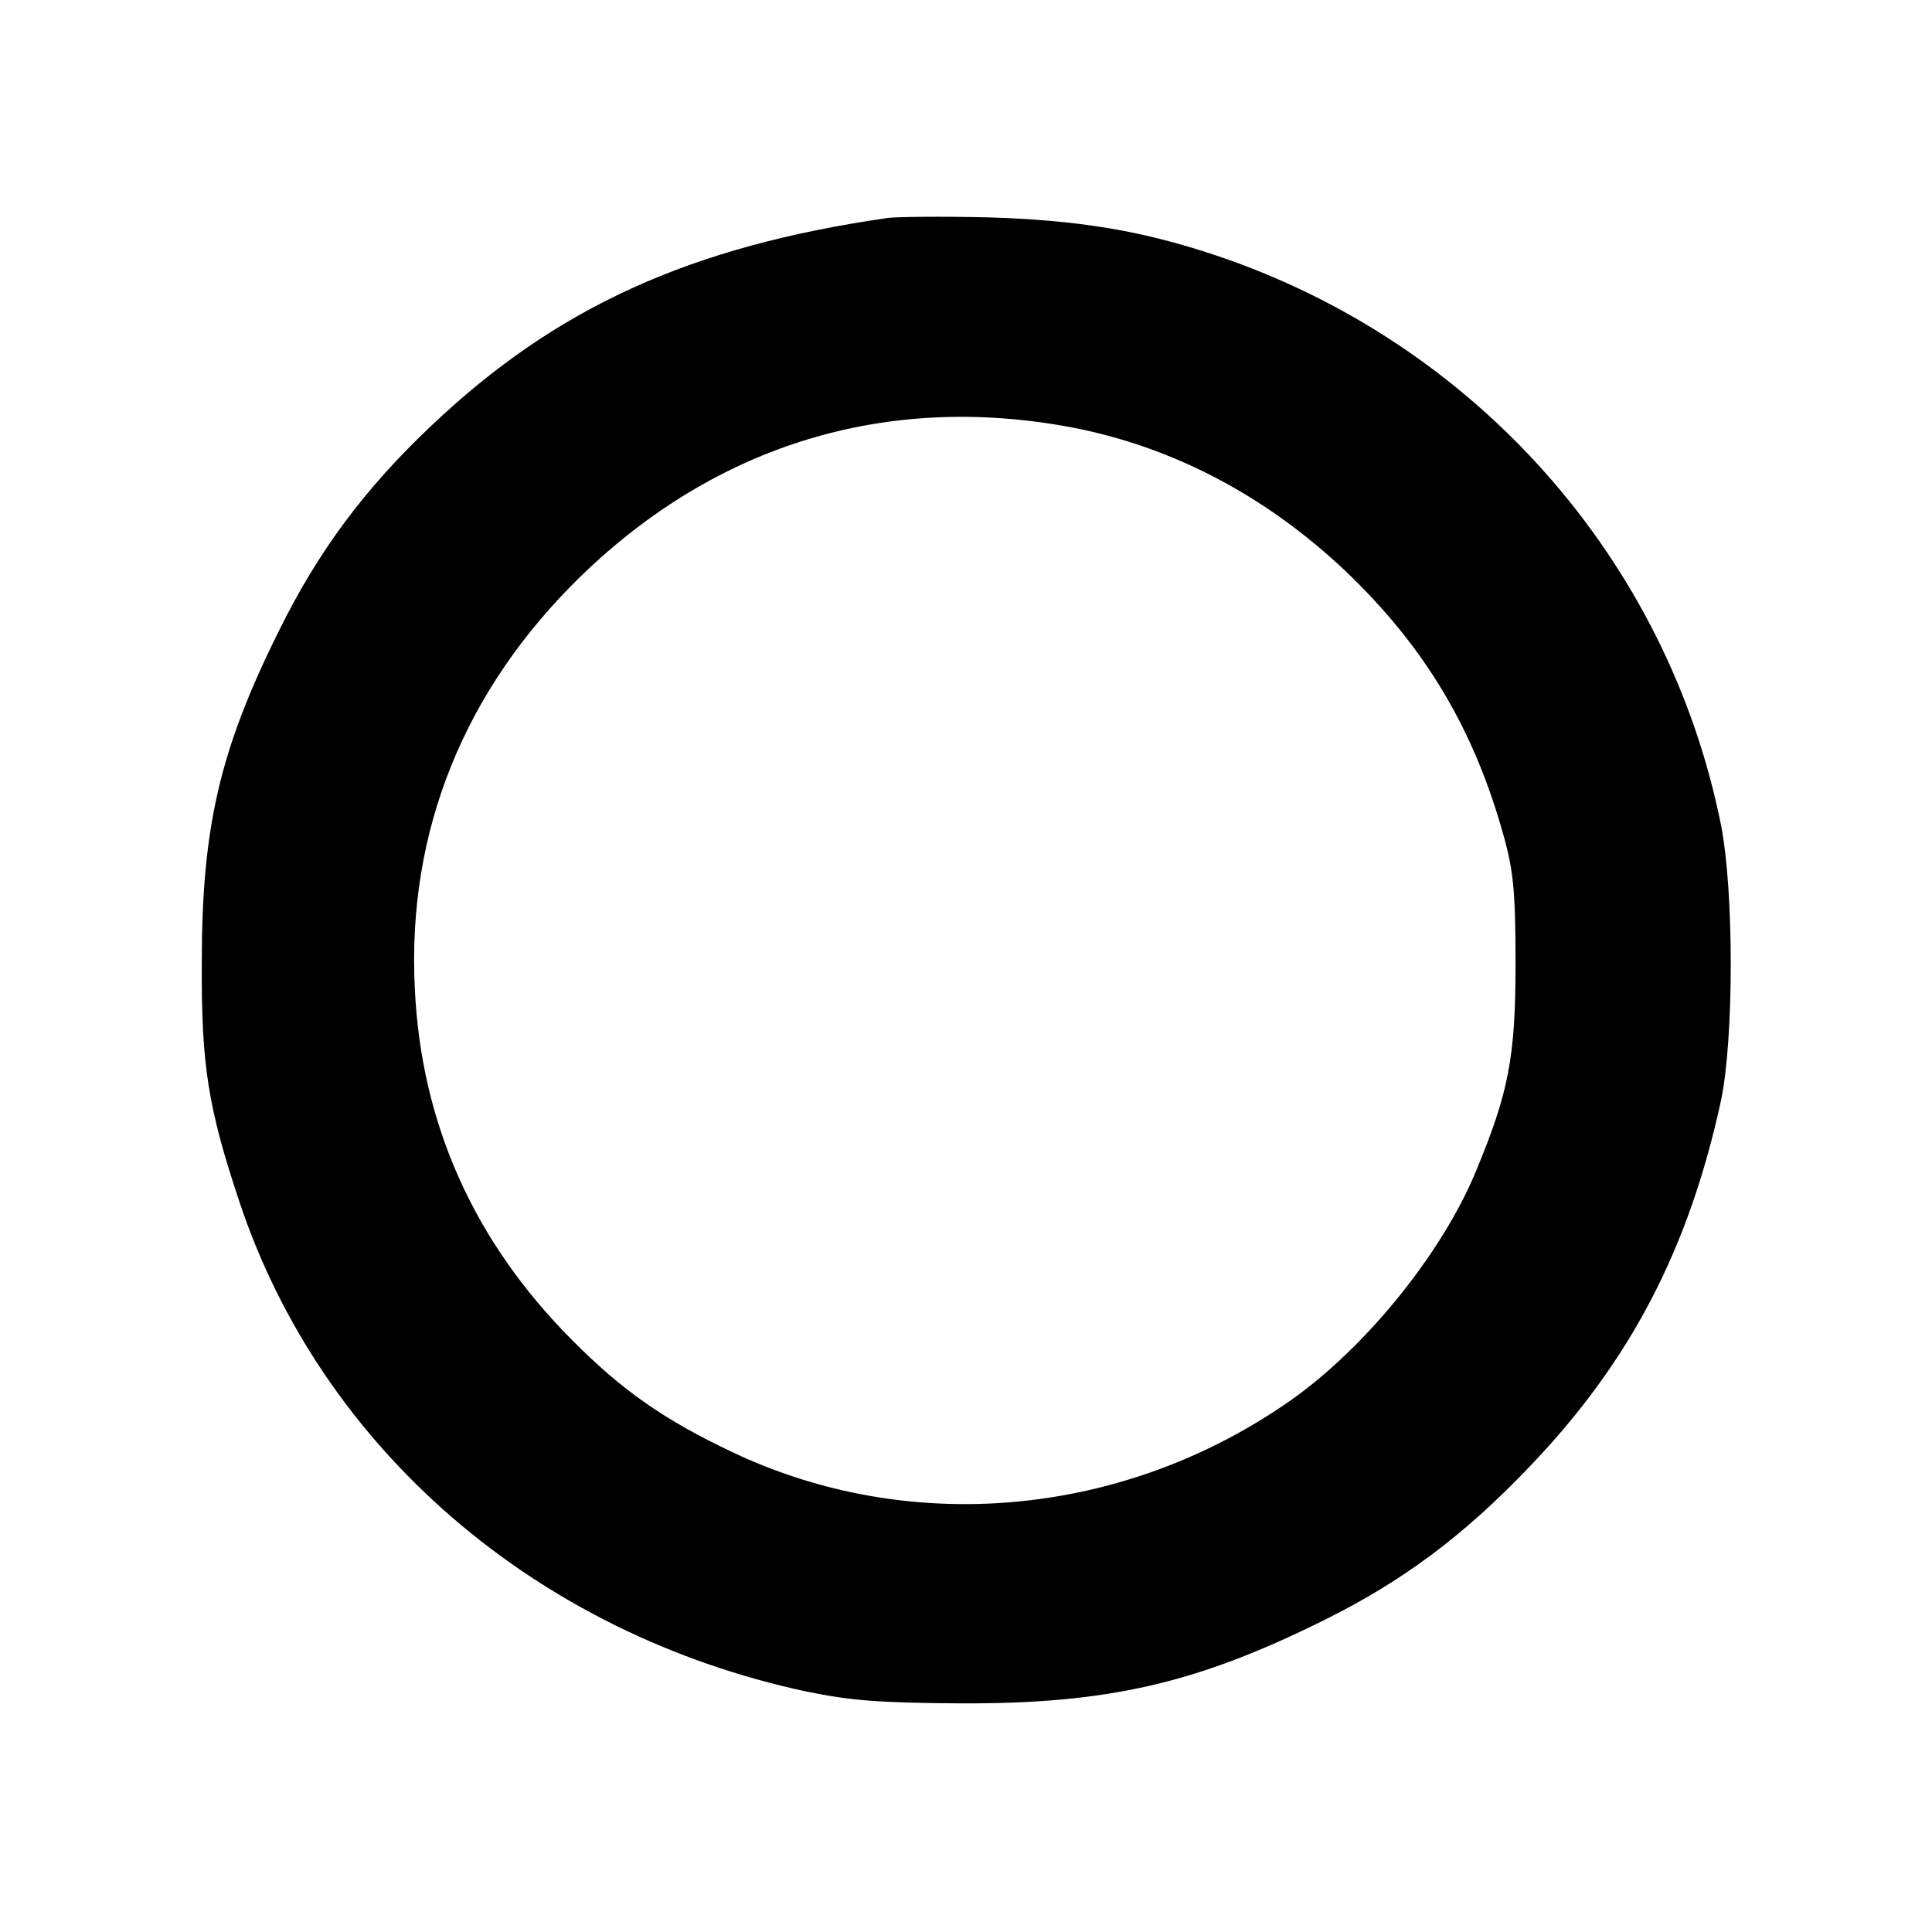 <?xml version="1.0" standalone="no"?>
<!DOCTYPE svg PUBLIC "-//W3C//DTD SVG 20010904//EN"
 "http://www.w3.org/TR/2001/REC-SVG-20010904/DTD/svg10.dtd">
<svg version="1.0" xmlns="http://www.w3.org/2000/svg"
 width="360pt" height="360pt" viewBox="0 0 360 360"
 preserveAspectRatio="xMidYMid meet">
<g transform="translate(0,360) scale(0.1,-0.1)"
fill="#000000" stroke="none">
<path d="M1655 3194 c-368 -53 -618 -166 -851 -387 -124 -117 -211 -234 -284
-382 -111 -223 -144 -367 -144 -620 -1 -191 12 -270 70 -444 153 -460 552
-805 1057 -913 83 -17 136 -21 287 -22 274 -1 439 37 675 154 148 73 262 158
385 287 188 196 297 406 357 683 24 116 24 389 0 512 -99 495 -458 900 -941
1062 -140 47 -259 66 -426 71 -85 2 -168 1 -185 -1z m340 -390 c190 -36 364
-128 512 -268 148 -141 240 -295 295 -494 18 -64 22 -105 22 -237 0 -176 -13
-241 -74 -388 -65 -157 -214 -339 -359 -436 -308 -209 -699 -242 -1026 -87
-127 60 -206 115 -300 210 -182 183 -280 402 -292 653 -15 294 92 558 310 770
253 245 569 341 912 277z"/>
</g>
</svg>
